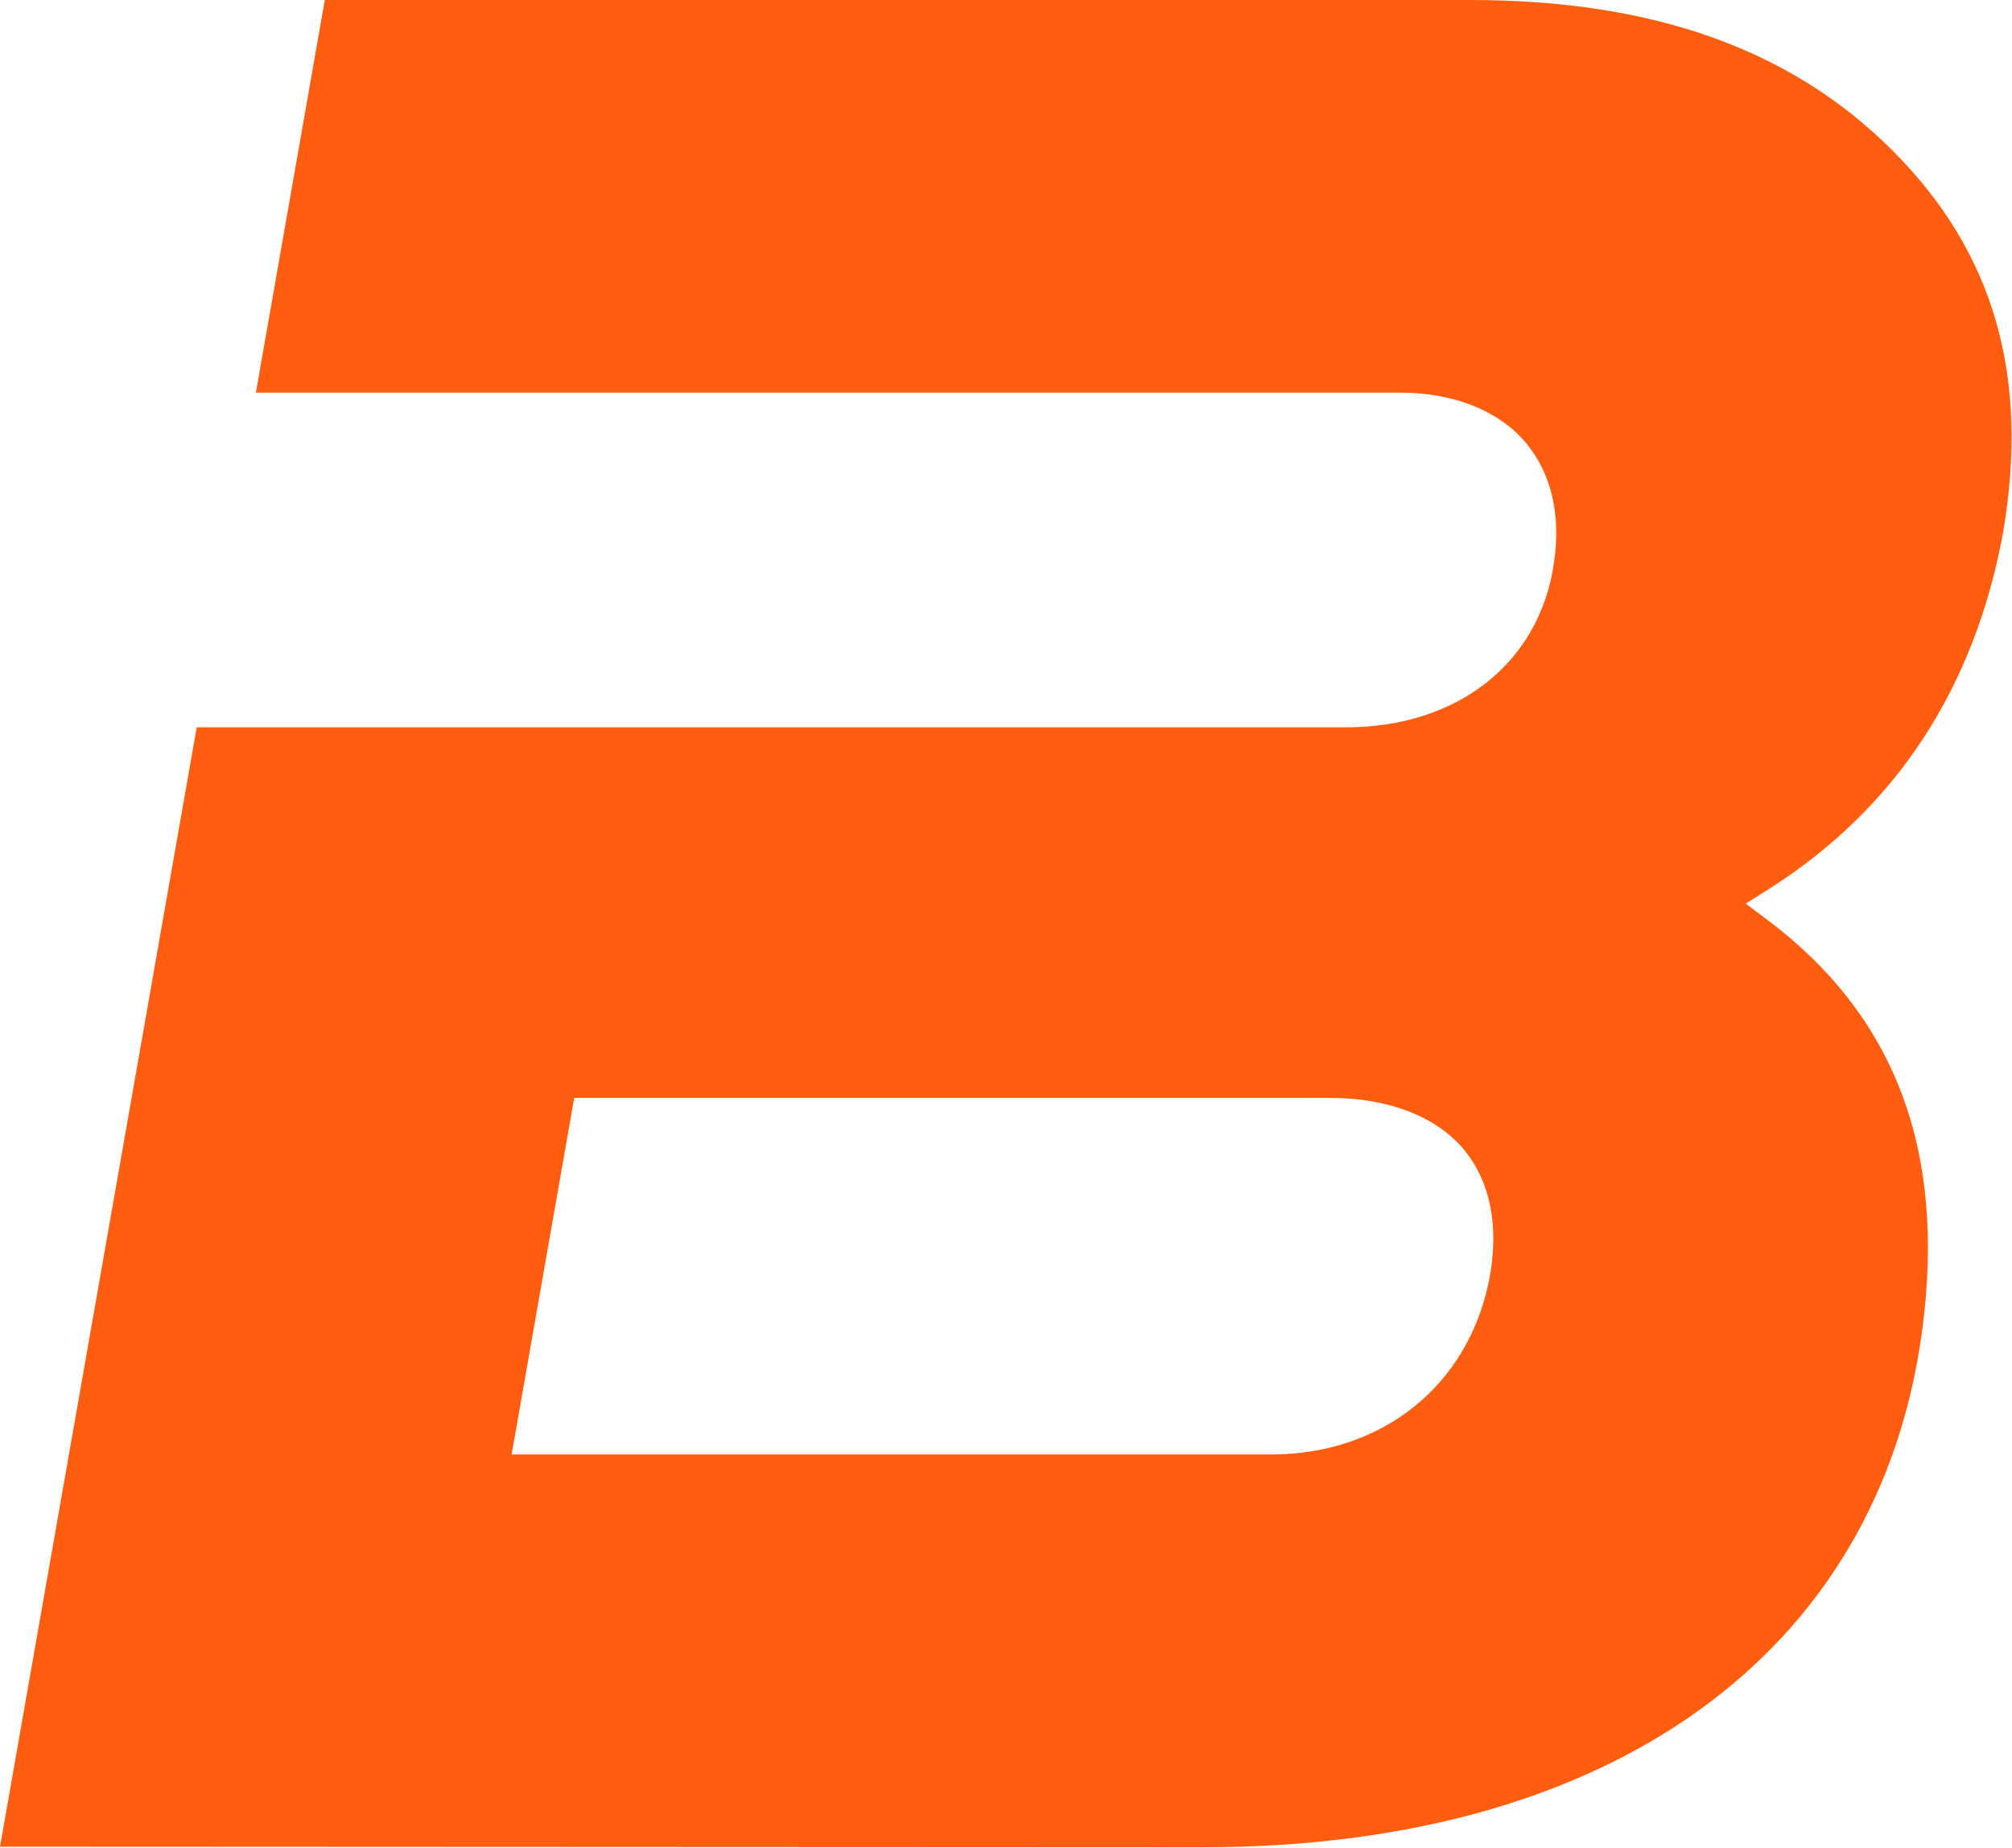 <?xml version="1.0" encoding="UTF-8" standalone="no"?><!DOCTYPE svg PUBLIC "-//W3C//DTD SVG 1.1//EN" "http://www.w3.org/Graphics/SVG/1.1/DTD/svg11.dtd"><svg width="100%" height="100%" viewBox="0 0 612 562" version="1.1" xmlns="http://www.w3.org/2000/svg" xmlns:xlink="http://www.w3.org/1999/xlink" xml:space="preserve" xmlns:serif="http://www.serif.com/" style="fill-rule:evenodd;clip-rule:evenodd;stroke-linejoin:round;stroke-miterlimit:2;"><g id="Warstwa_2"><g id="Warstwa_1-2"><path d="M0,561.667l59.833,-340.459l349.625,0c34.042,0 58.875,-19.708 63.209,-50c2.208,-14.791 -0.834,-27.541 -8.834,-36.875c-8,-9.333 -21.541,-14.916 -37.958,-14.916l-348.042,-0l20.959,-119.417l348.375,-0c55.666,-0 97.708,14.958 128.541,45.833c30.834,30.875 41.667,68.5 33.584,116.125c-8.709,47.417 -32.625,83.875 -71.084,108.334l-7.208,4.541l6.833,5.125c38.667,29.167 54.167,70.042 46.834,124.792c-13.209,98.375 -94.959,157.083 -218.625,157.083l-366.042,-0.166Zm155.625,-119.292l230.917,0c33.875,0 59.958,-20.833 66.416,-53.083c3.125,-16.042 0.459,-29.75 -7.625,-39.584c-8.083,-9.833 -22.625,-15.791 -40.75,-15.791l-229.916,-0l-19.042,108.458Z" style="fill:#ff5e11;fill-rule:nonzero;"/></g></g></svg>